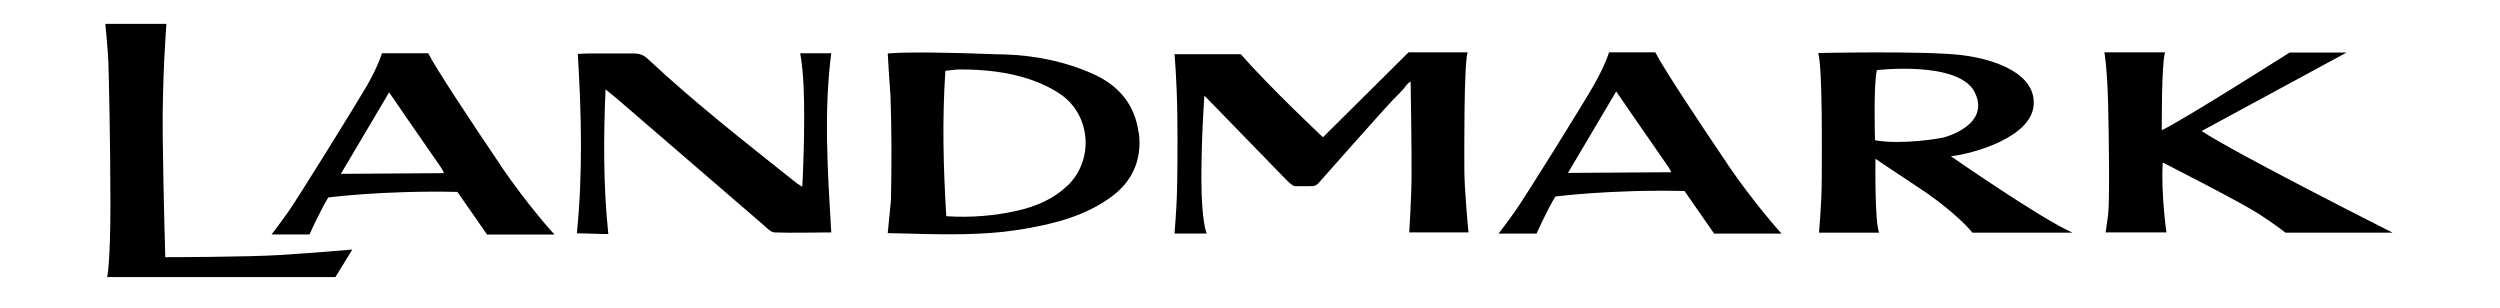 <?xml version="1.0" encoding="UTF-8"?>
<svg id="Layer_1" xmlns="http://www.w3.org/2000/svg" version="1.1" viewBox="0 0 1080 133">
  <!-- Generator: Adobe Illustrator 29.5.0, SVG Export Plug-In . SVG Version: 2.1.0 Build 137)  -->
  <path d="M45.5,10.3h26.4s-1.9,23.4-1.6,49c.3,25.5,1.1,51.8,1.1,51.8,0,0,35.3,0,50.7-1s30.1-2.3,30.1-2.3l-7.3,11.9H46.3s1.4-5.8,1.4-31.5-.7-56.8-.9-61.8c-.2-5-1.3-16.1-1.3-16.1Z"/>
  <path d="M216.2,71.3c-11.9-17.5-28.4-42.5-31.2-48.3h-20s-1.4,5-6.3,13.7c-5,8.6-30.2,49.2-34.1,54.7s-7.3,9.9-7.3,9.9h16.4s4.1-9.3,8.1-16c0,0,23.7-3.1,55.8-2.4l12.8,18.4h29.1s-11.4-12.4-23.3-29.9ZM147.2,75.2l20.9-35.3s16.2,23.6,17.6,25.5c1.4,1.9,3.7,5.5,4.5,6.5s1.6,2.9,1.6,2.9l-44.6.3Z"/>
  <path d="M746.3,70.9c-11.9-17.5-28.4-42.5-31.2-48.3h-20s-1.4,5-6.3,13.7-30.2,49.2-34.1,54.7-7.3,9.9-7.3,9.9h16.4s4.1-9.3,8.1-16c0,0,23.7-3.1,55.8-2.4l12.8,18.4h29.1s-11.4-12.5-23.3-29.9ZM677.3,74.8l20.9-35.3s16.2,23.6,17.6,25.5c1.4,1.9,3.7,5.5,4.5,6.5s1.7,2.9,1.7,2.9l-44.7.3Z"/>
  <path d="M359.3,23h-13.6c1.6,9.5,1.7,19,1.7,28.4,0,9.4-.3,18.9-.8,29.3-1.7-1-2.8-1.8-3.6-2.5-21.5-17.1-43.1-34-63.2-52.8-1.7-1.6-3.5-2.3-5.9-2.3-6.4,0-12.8,0-19.2,0-1.6,0-3.3.1-5.1.2,1.6,25.9,2.2,51.8-.4,77.5,4.3,0,9.3.3,13.6.3-2.2-20.6-2.1-42.4-1.2-62.5l5,4.1c21,18.1,42,36.2,63,54.3,1.4,1.2,3.3,3.3,4.9,3.4,7.7.3,16.5,0,24.6,0-1.5-25.9-3.3-51.8,0-77.5Z"/>
  <path d="M491.9,57.4c-1.6-12.2-8.6-20.5-19.6-25.4-12.2-5.5-25.3-8.1-38.6-8.5-2.4,0-4.9-.1-7.3-.2-13.3-.5-34-1-42.9-.2,0,0,.8,13.8,1.2,18.5.2,6.8.4,13.6.4,20.4,0,8.2,0,16.3-.2,24.5-.6,6.2-1.4,14.2-1.4,14.2l16.6.4s0,0,0,0c14.5.3,29,.2,43.4-2.4,13-2.3,25.7-5.7,36.5-13.6,9.3-6.8,13.4-16.2,12-27.7ZM461.1,80.2c-6,5.8-13.4,8.9-21.5,10.8-9.9,2.2-19.9,3.1-30.8,2.4-1.3-21.2-1.8-41.8-.4-62.8,2.3-.2,4.3-.6,6.3-.6,10.2,0,20.3,1,30,4.2,4.7,1.6,9.3,3.7,13.4,6.5,13.2,9,14.6,28.4,3.1,39.5Z"/>
  <path d="M634.1,22.6h-25.6l-37,36.7s-22.8-21.4-35.5-35.9h-28.6s1,11.6,1.2,26,0,29.6-.2,35.5-1,16-1,16h13.9s-2.3-4.9-2.3-23.7,1.3-35.9,1.3-35.9l35.5,36.5s2.4,2.5,3.5,2.6,7.9,0,7.9,0c0,0,1.3,0,2.5-1.4,1.2-1.4,28.2-31.9,32.2-36,4.1-4.1,5.3-5.6,5.5-6,.2-.3,1.4-1.6,2-1.7,0,0,.5,31.4.4,40.3,0,8.9-1,24.8-1,24.8h25.6s-1.9-19.2-1.8-28.2c0-8.9-.2-43.4,1.4-49.7Z"/>
  <path d="M842.8,67.5c10.2-1.2,34.3-8.2,35.7-21.7s-15.6-20.1-31.1-22-61.9-.9-61.9-.9c1.9,7.5,1.5,42.9,1.5,53.9s-1.2,23.7-1.2,23.7h26c-2-4.2-1.6-31.9-1.6-31.9,0,0,2.5,1.8,18.9,12.6,16.3,10.8,23,19.3,23,19.3h43.2c-14-6.2-52.5-33-52.5-33ZM810,60.6s-.7-23.8.8-30.3c0,0,35.5-4.2,42.3,9.6,6.8,13.8-12,19.2-13.9,19.6-1.9.4-17.7,3.1-29.2,1.1Z"/>
  <path d="M933.9,56.2s-.2-28.4,1.4-33.6h-26.2s1.2,6.5,1.6,22.1c.4,15.6.7,42.6,0,48.1s-1.1,7.6-1.1,7.6h26.3s-2.4-16.7-1.6-30.2c0,0,33.8,17.2,41.5,22.2,7.7,5,11.5,8.1,11.5,8.1h46.3s-67.7-34.1-82.5-43.9l62.6-33.9h-24.6s-46,29.2-55.3,33.6Z"/>
</svg>